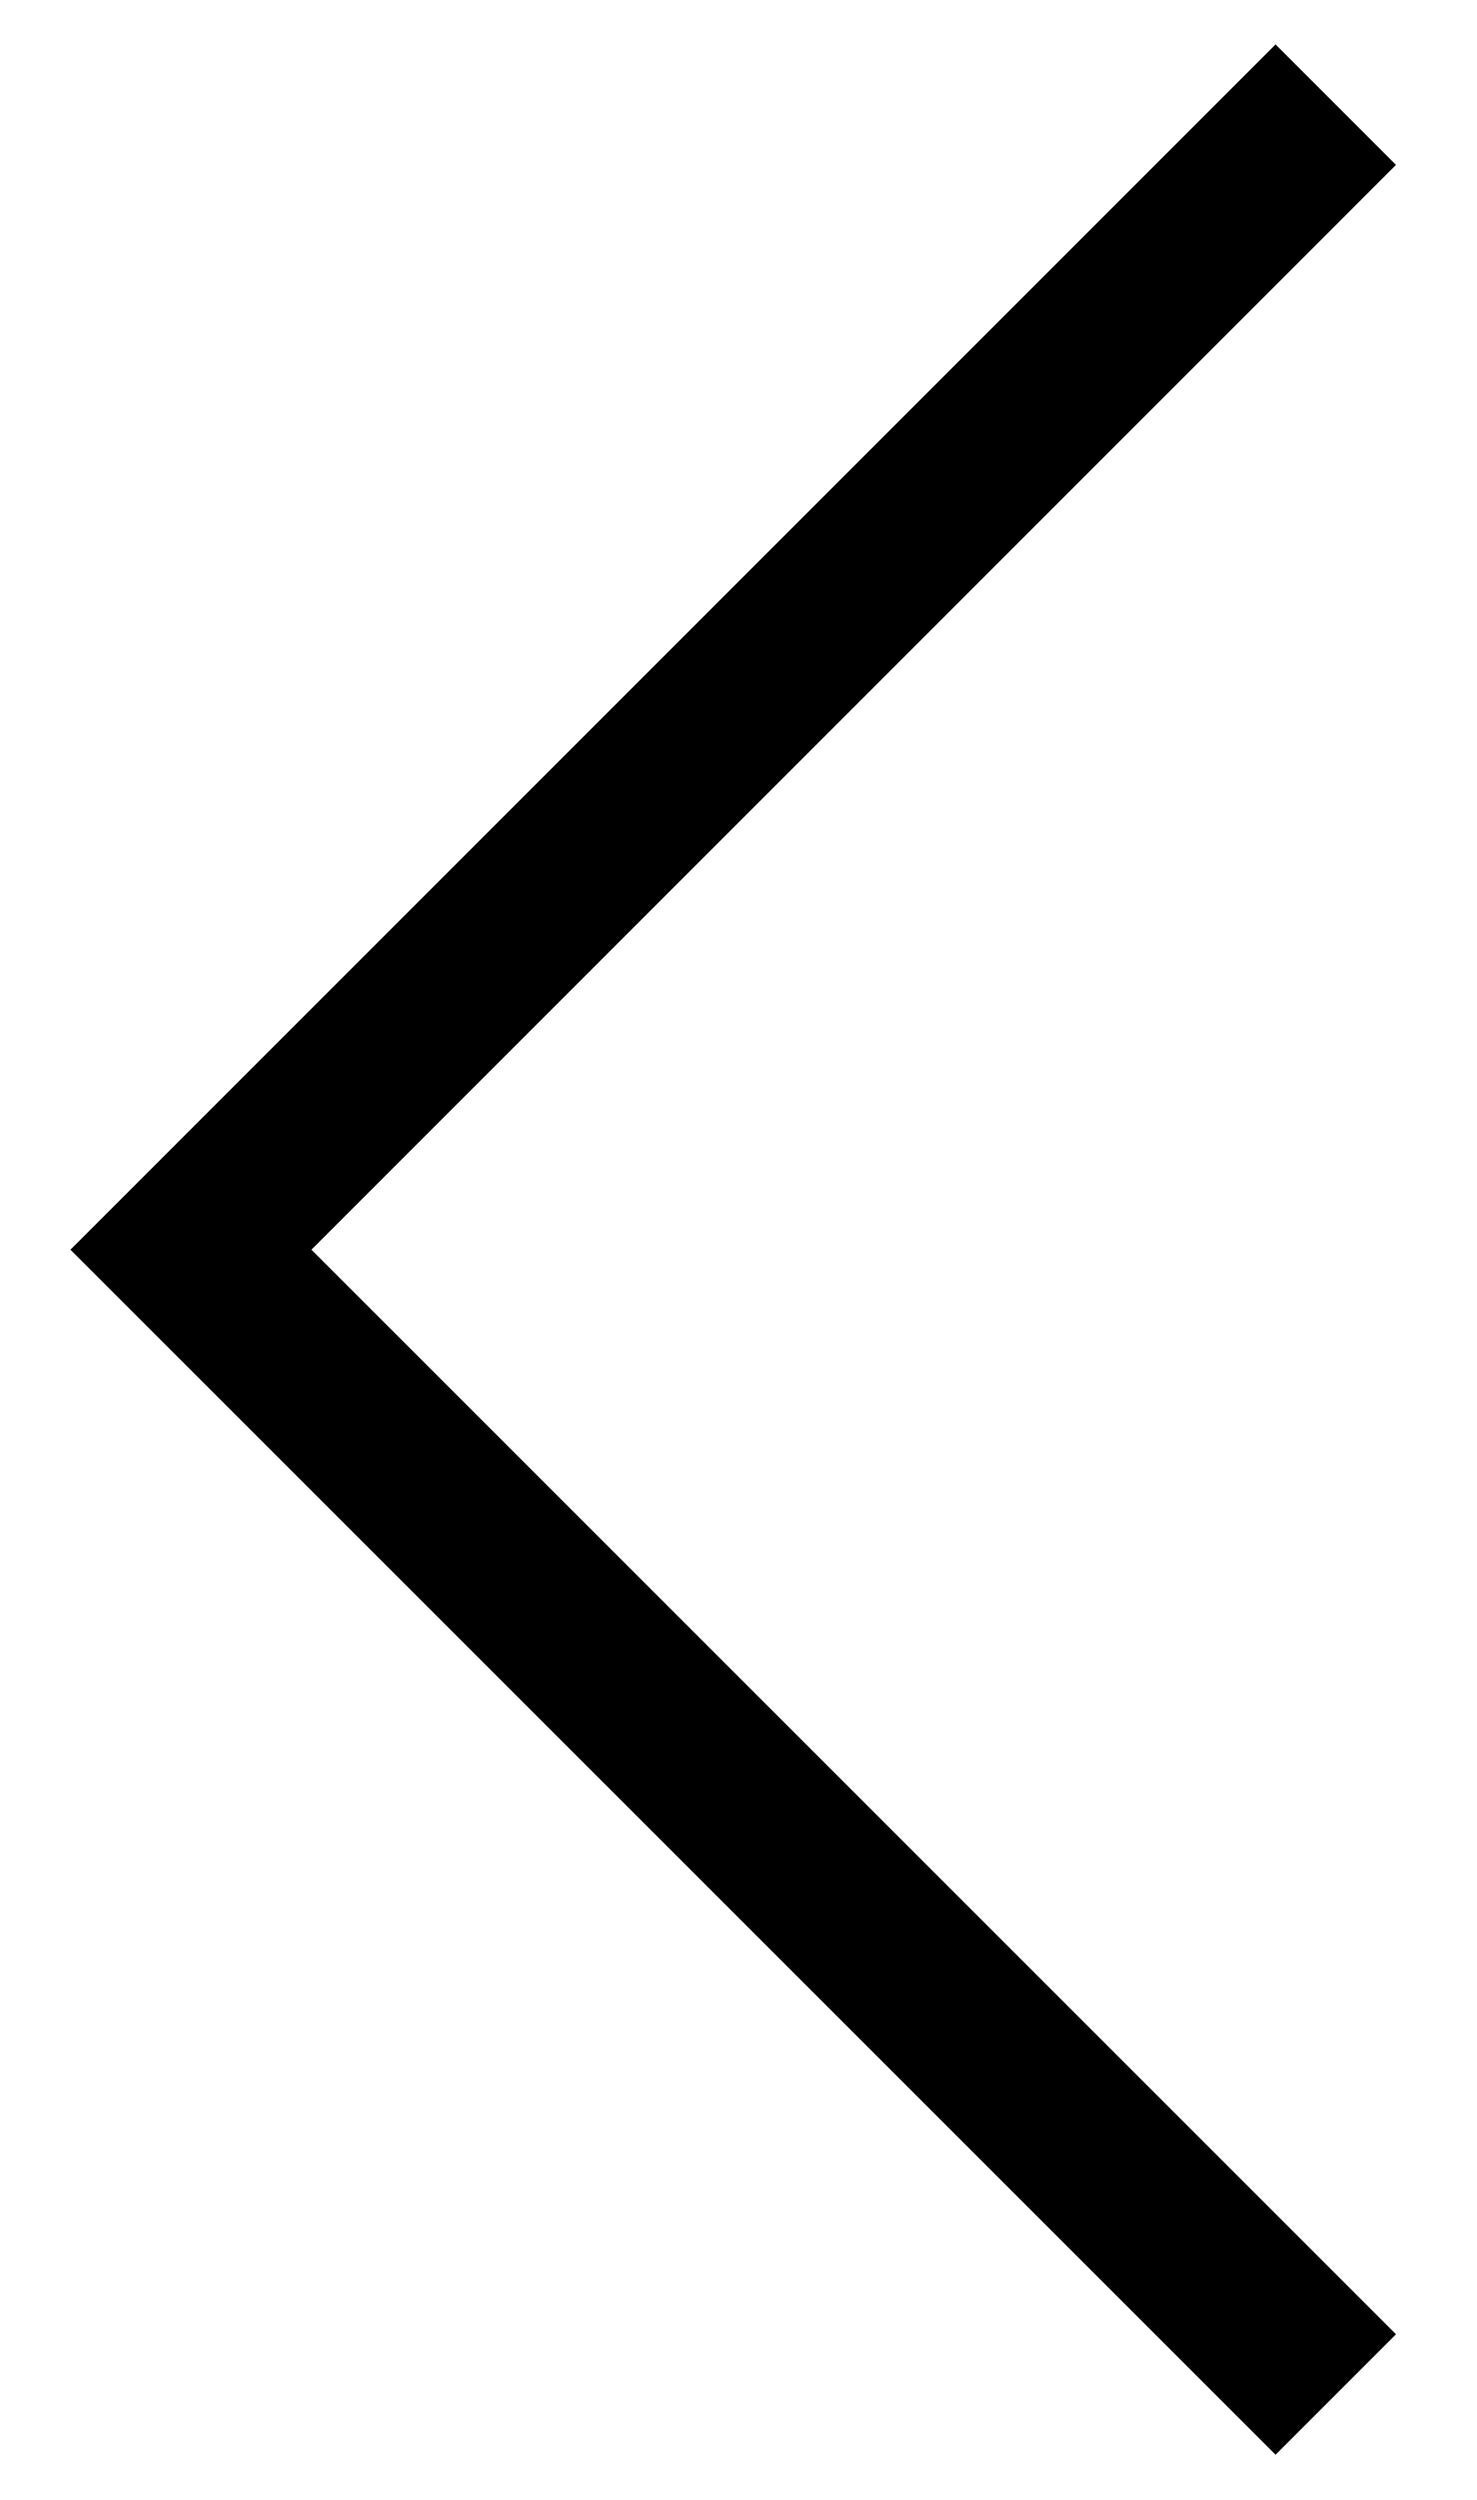 <svg xmlns="http://www.w3.org/2000/svg" width="13" height="22" viewBox="0 0 13 22"><path fill-rule="evenodd" d="M12.287 20.543l-1.06 1.06L.62 10.998 11.227.391l1.06 1.06-9.546 9.547 9.546 9.545z"/></svg>